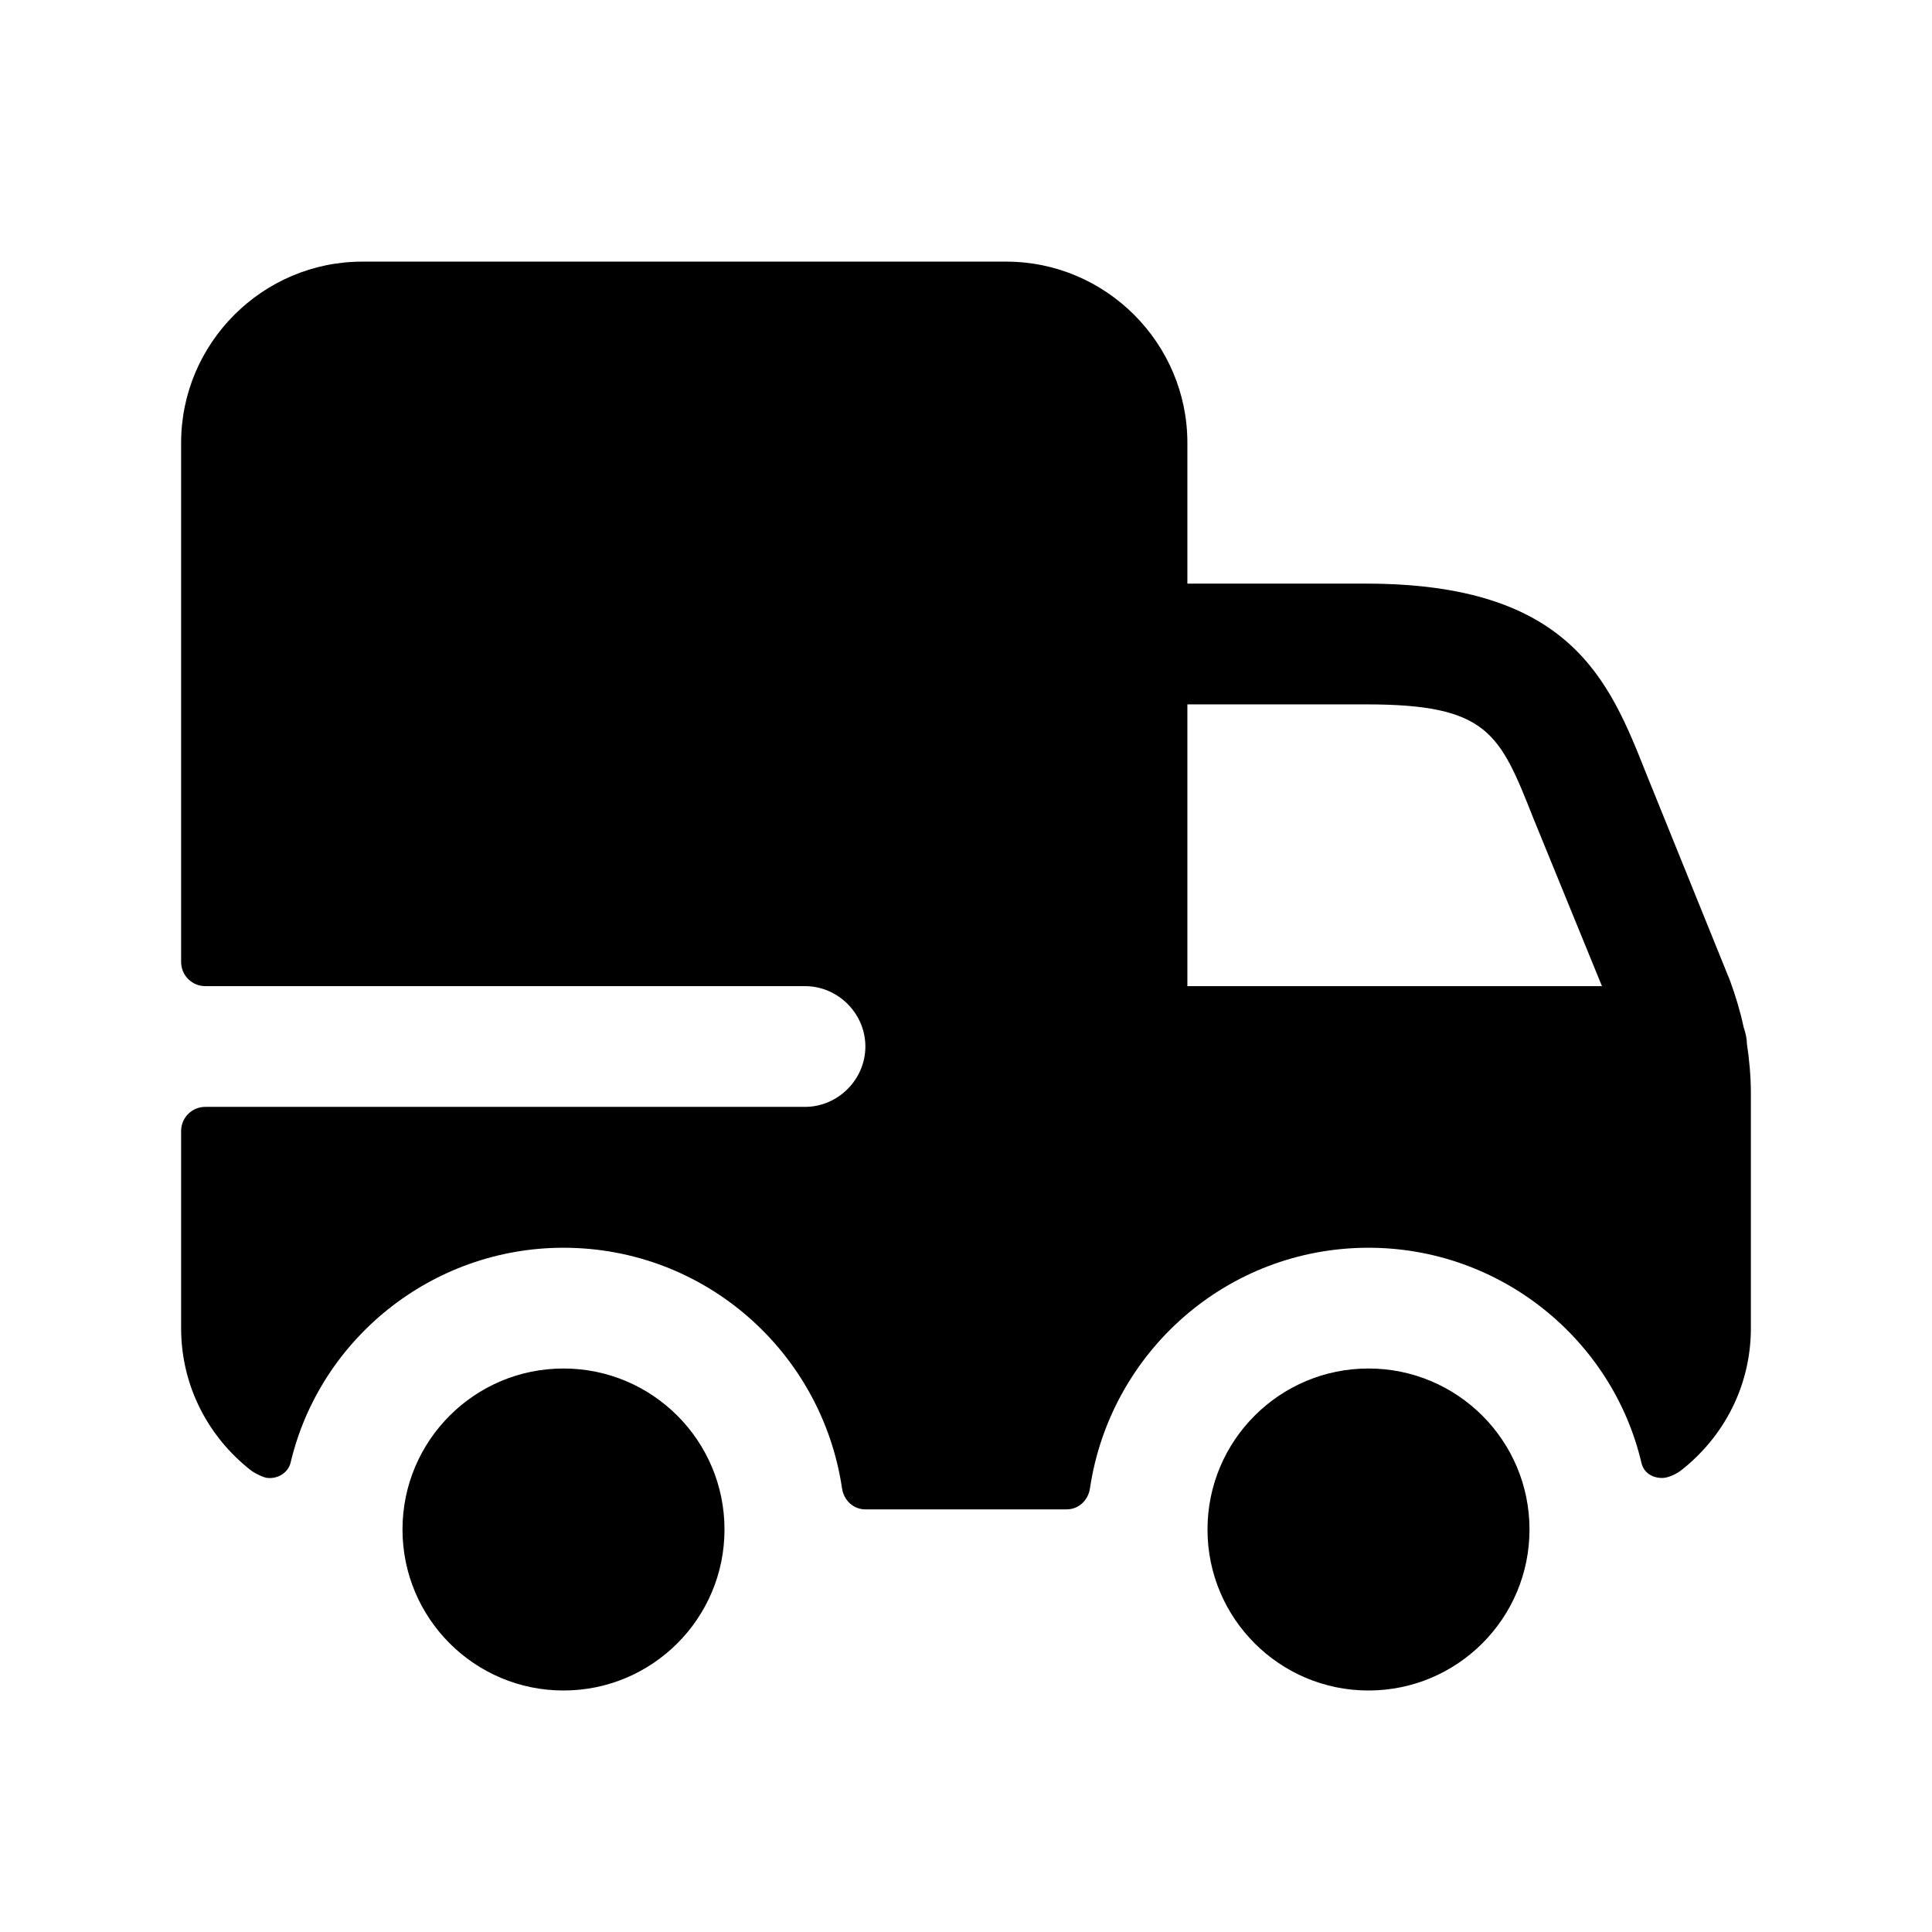 <svg width="24" height="24" viewBox="0 0 24 24" fill="none" xmlns="http://www.w3.org/2000/svg">
<path d="M19 19C19 20.105 18.104 21 17 21C15.896 21 15 20.105 15 19C15 17.895 15.896 17 17 17C18.104 17 19 17.895 19 19ZM7 17C5.896 17 5 17.895 5 19C5 20.105 5.896 21 7 21C8.104 21 9 20.105 9 19C9 17.895 8.104 17 7 17ZM21.75 13.58V16.5C21.75 17.22 21.41 17.85 20.89 18.26C20.83 18.31 20.72 18.36 20.65 18.36C20.53 18.36 20.42 18.3 20.39 18.17C20.03 16.64 18.64 15.5 17 15.5C15.24 15.5 13.791 16.799 13.54 18.489C13.518 18.637 13.4 18.75 13.25 18.75H10.75C10.6 18.75 10.482 18.637 10.46 18.489C10.21 16.799 8.76 15.5 7 15.5C5.36 15.5 3.97 16.64 3.61 18.17C3.58 18.29 3.46 18.37 3.33 18.36C3.28 18.36 3.16 18.3 3.11 18.26C2.59 17.85 2.25 17.22 2.25 16.5V14.05C2.25 13.884 2.384 13.75 2.55 13.75H10C10.41 13.75 10.75 13.41 10.75 13C10.75 12.59 10.41 12.25 10 12.25H2.55C2.384 12.25 2.25 12.116 2.25 11.95V5.5C2.25 4.263 3.262 3.25 4.5 3.25H12.5C13.738 3.25 14.75 4.263 14.75 5.5V7.25H16.97C19.51 7.25 19.99 8.45 20.45 9.61L21.49 12.18C21.56 12.37 21.62 12.57 21.66 12.76C21.68 12.82 21.7 12.89 21.7 12.96C21.73 13.16 21.75 13.37 21.75 13.58ZM19.9 12.25L19.05 10.17C18.63 9.11 18.49 8.75 16.97 8.75H14.75V12.25H19.9Z" fill="black"/>
</svg>
